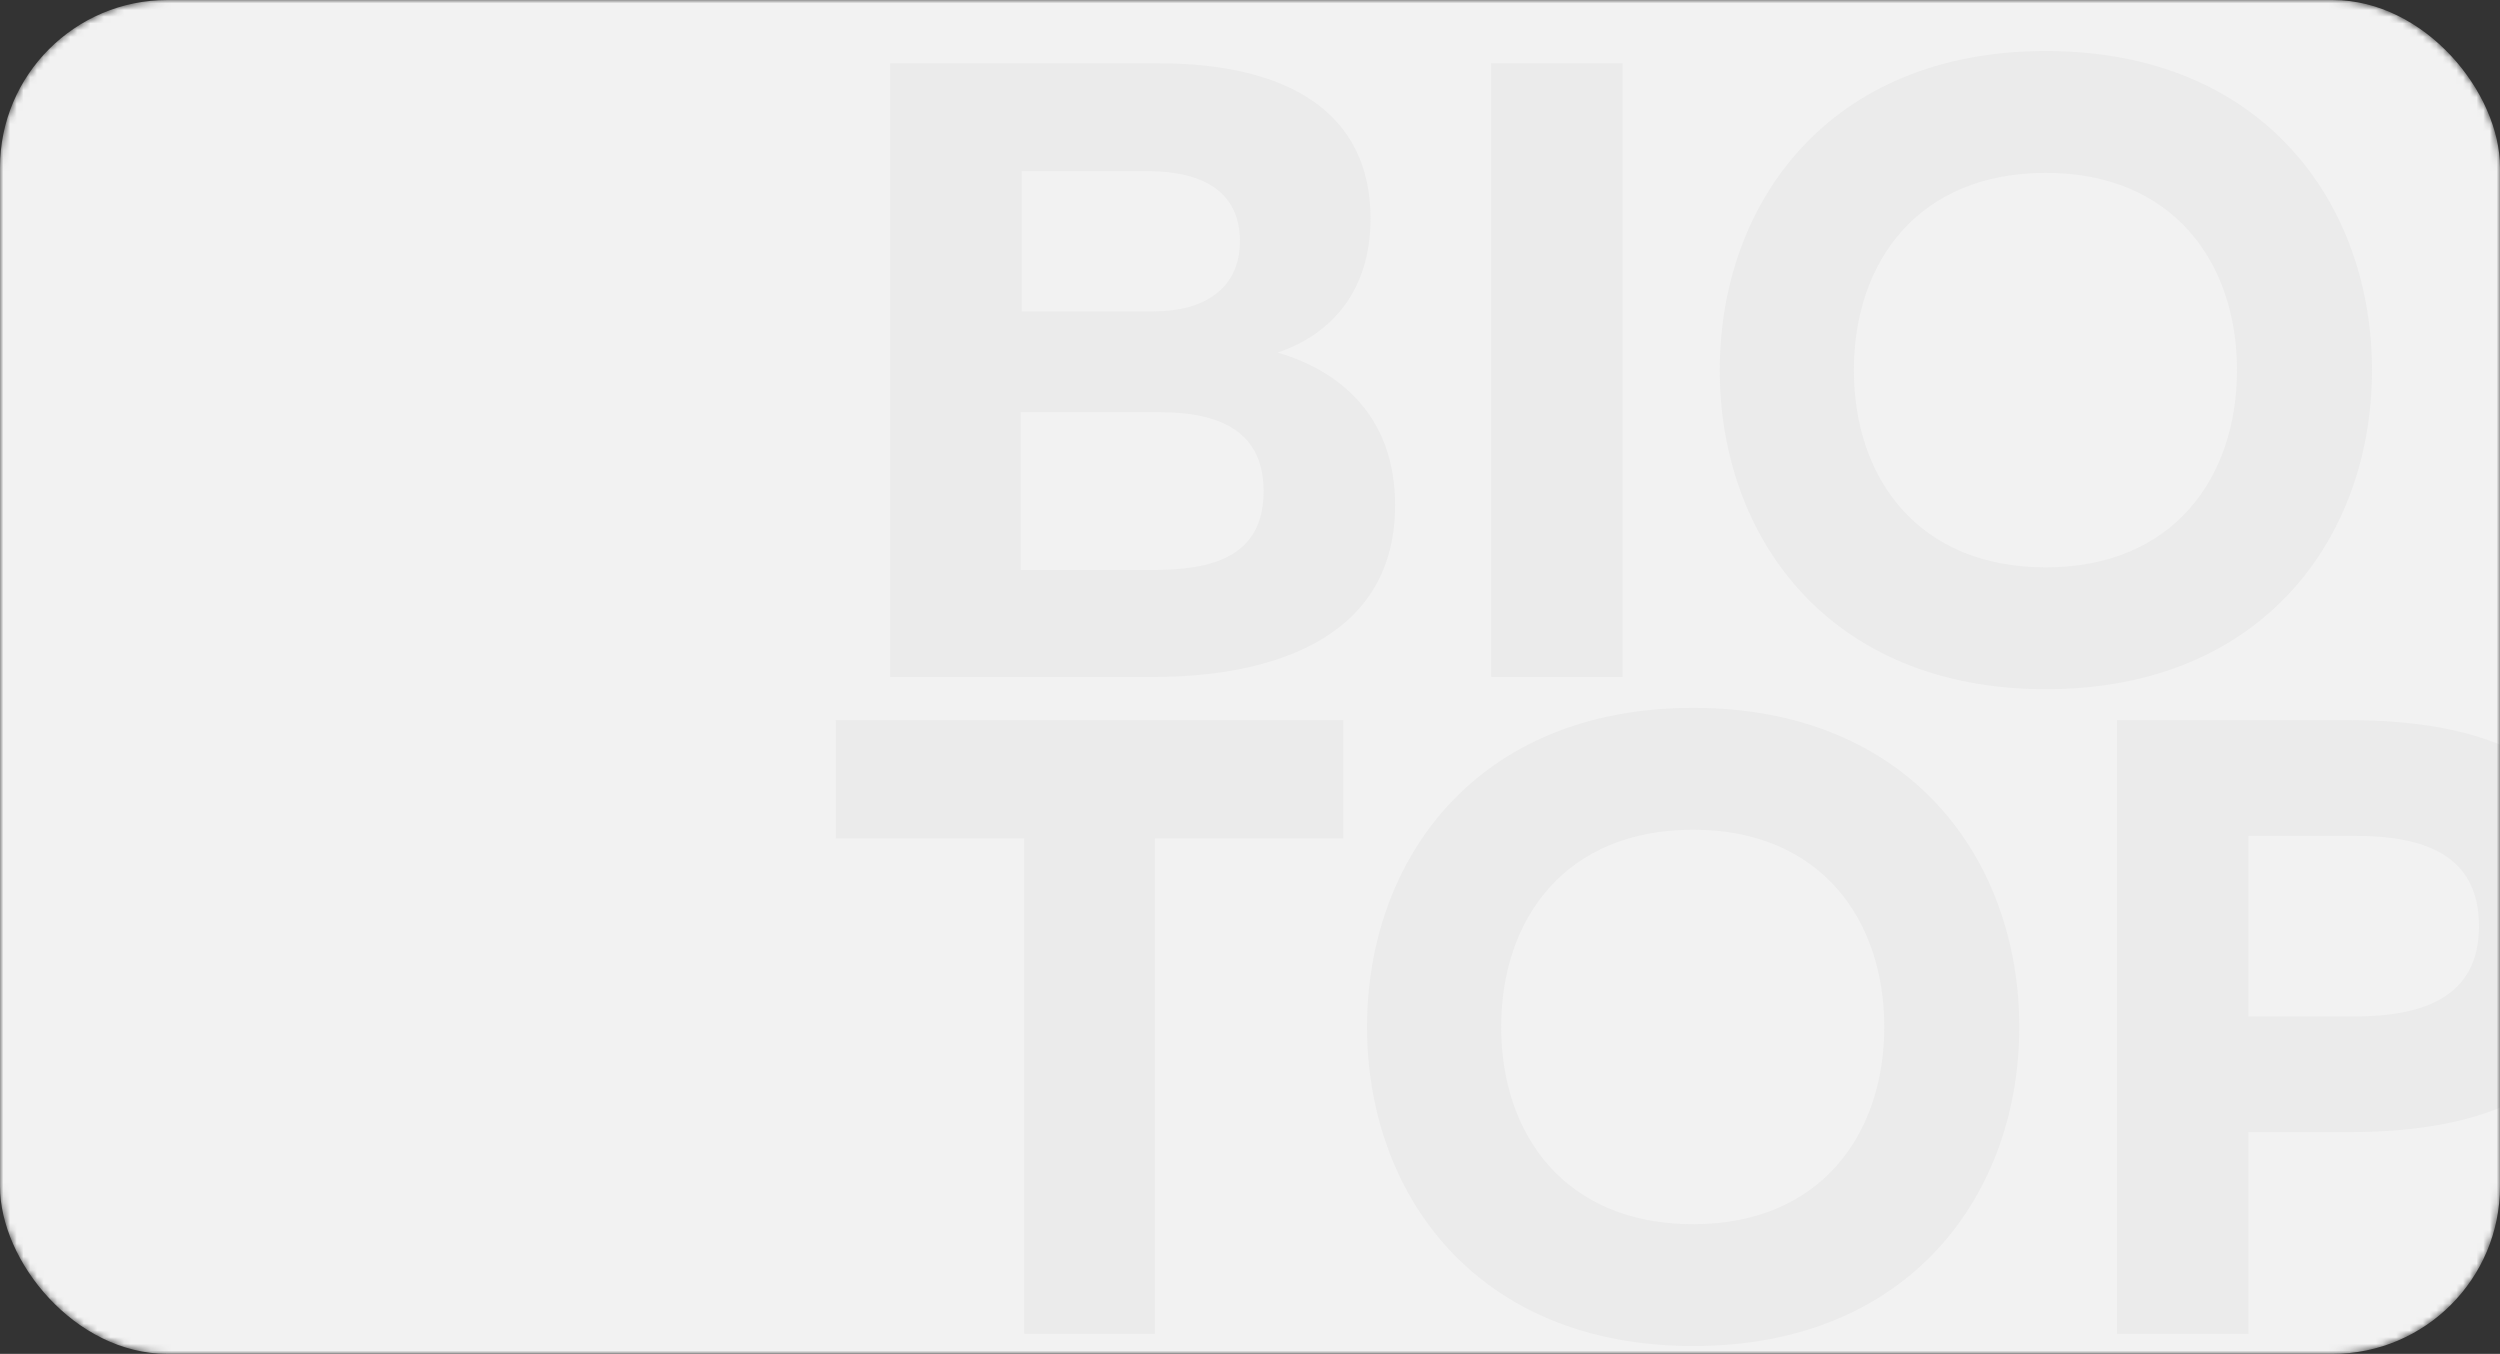 <?xml version="1.0" encoding="UTF-8"?> <svg xmlns="http://www.w3.org/2000/svg" width="373" height="202" viewBox="0 0 373 202" fill="none"><rect x="0" y="0" width="373" height="202" fill="#333333" stroke="none"/><mask id="mask0_963_1843" style="mask-type:alpha" maskUnits="userSpaceOnUse" x="0" y="0" width="373" height="202"><rect width="373" height="202" rx="25" fill="#F2F2F2"></rect></mask><g mask="url(#mask0_963_1843)"><rect width="373" height="202" rx="25" fill="#F2F2F2"></rect><path d="M132.81 9.443H172.833C192.322 9.443 204.485 16.899 204.485 32.594C204.485 43.319 198.73 49.859 190.621 52.606C199.646 55.222 208.148 61.892 208.148 75.364C208.148 96.161 188.136 101 172.179 101H132.81V9.443ZM188.528 73.271C188.528 63.593 180.812 61.5 172.964 61.5H152.298V85.043H171.917C180.681 85.043 188.528 83.212 188.528 73.271ZM184.997 35.995C184.997 28.801 179.765 25.531 171.133 25.531H152.429V46.458H172.179C179.634 46.458 184.997 43.058 184.997 35.995ZM222.476 9.443H242.095V101H222.476V9.443ZM256.588 55.222C256.588 30.37 272.807 7.612 305.244 7.612C337.681 7.612 353.9 30.37 353.9 55.222C353.9 80.073 337.681 102.831 305.244 102.831C272.807 102.831 256.588 80.073 256.588 55.222ZM333.757 55.222C333.757 39.134 324.209 25.793 305.244 25.793C286.148 25.793 276.6 39.134 276.6 55.222C276.6 71.309 286.148 84.651 305.244 84.651C324.209 84.651 333.757 71.309 333.757 55.222ZM124.7 107.443H200.431V125.101H172.31V199H152.821V125.101H124.7V107.443ZM203.963 153.222C203.963 128.371 220.182 105.612 252.619 105.612C285.056 105.612 301.275 128.371 301.275 153.222C301.275 178.073 285.056 200.831 252.619 200.831C220.182 200.831 203.963 178.073 203.963 153.222ZM281.133 153.222C281.133 137.134 271.584 123.793 252.619 123.793C233.523 123.793 223.975 137.134 223.975 153.222C223.975 169.309 233.523 182.651 252.619 182.651C271.584 182.651 281.133 169.309 281.133 153.222ZM315.846 107.443H350.376C372.481 107.443 389.877 114.506 389.877 138.18C389.877 161.854 372.481 168.917 350.376 168.917H335.466V199H315.846V107.443ZM369.865 138.18C369.865 127.324 361.363 124.708 351.292 124.708H335.466V151.652H351.292C361.363 151.652 369.865 148.905 369.865 138.18Z" fill="#EBEBEB"></path></g></svg> 